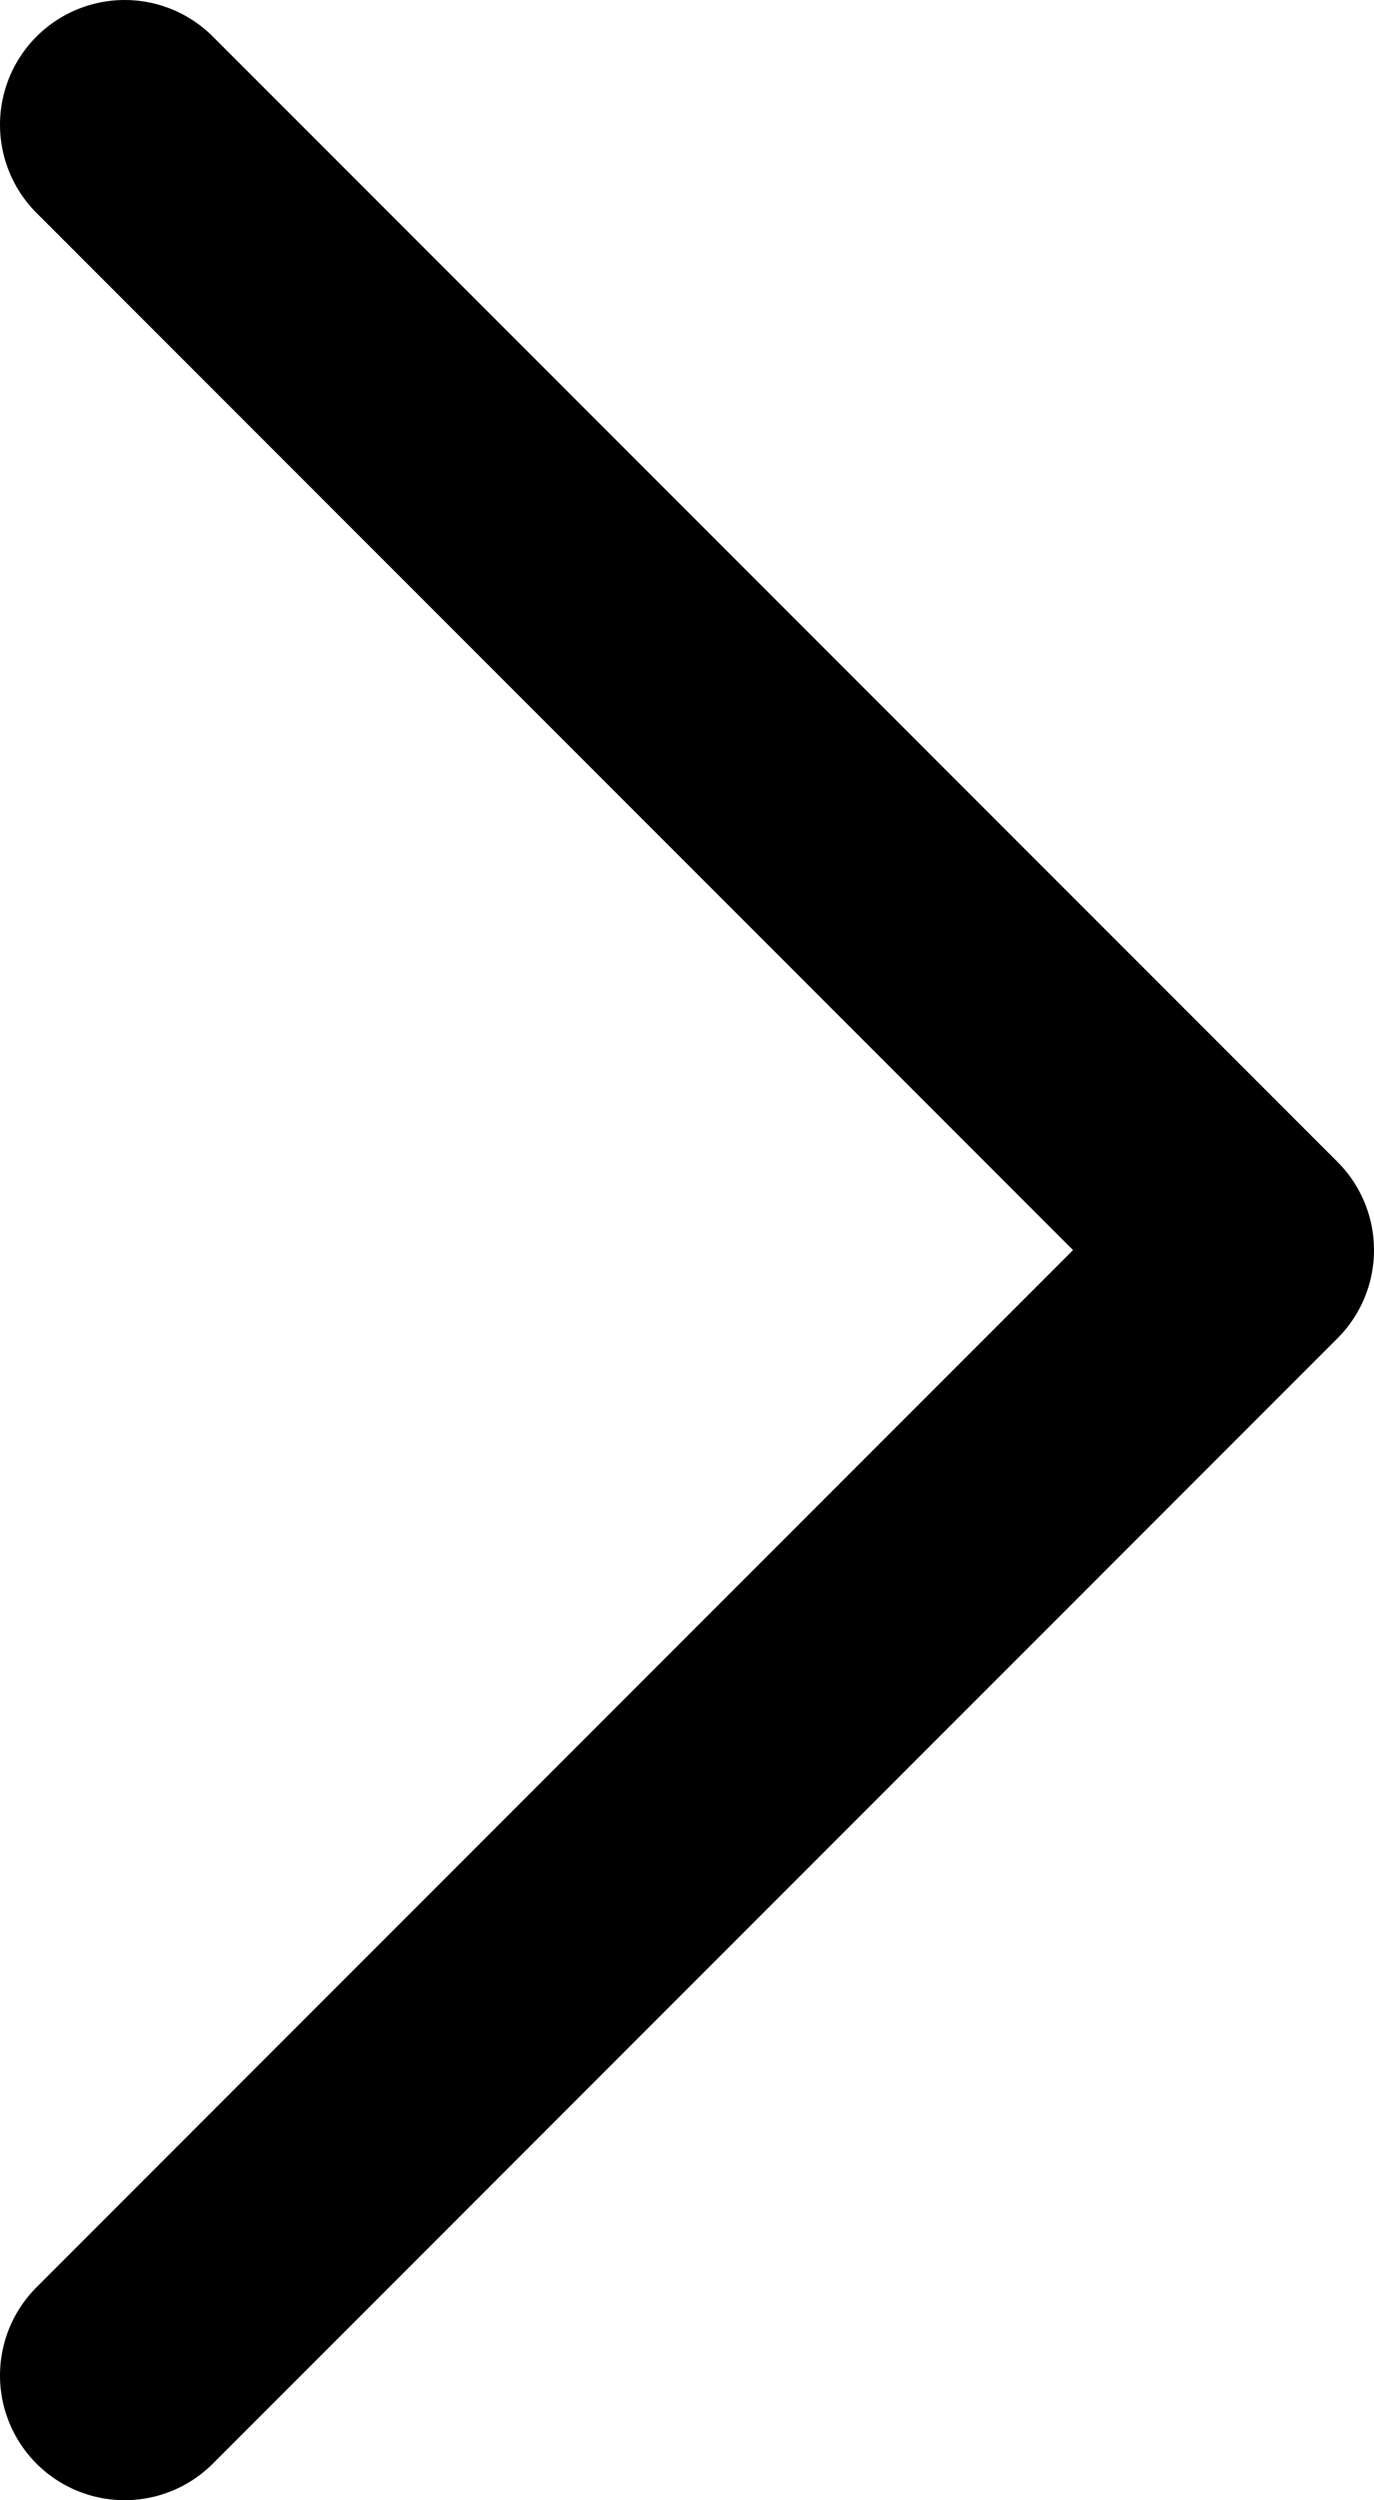 <svg id="Layer_1" data-name="Layer 1" xmlns="http://www.w3.org/2000/svg" viewBox="0 0 5.511 10.022"><defs><style>.cls-1{fill:none;stroke:#000;stroke-linecap:round;stroke-linejoin:round;}</style></defs><polyline class="cls-1" points="0.5 9.522 5.011 5.011 0.5 0.5"/></svg>